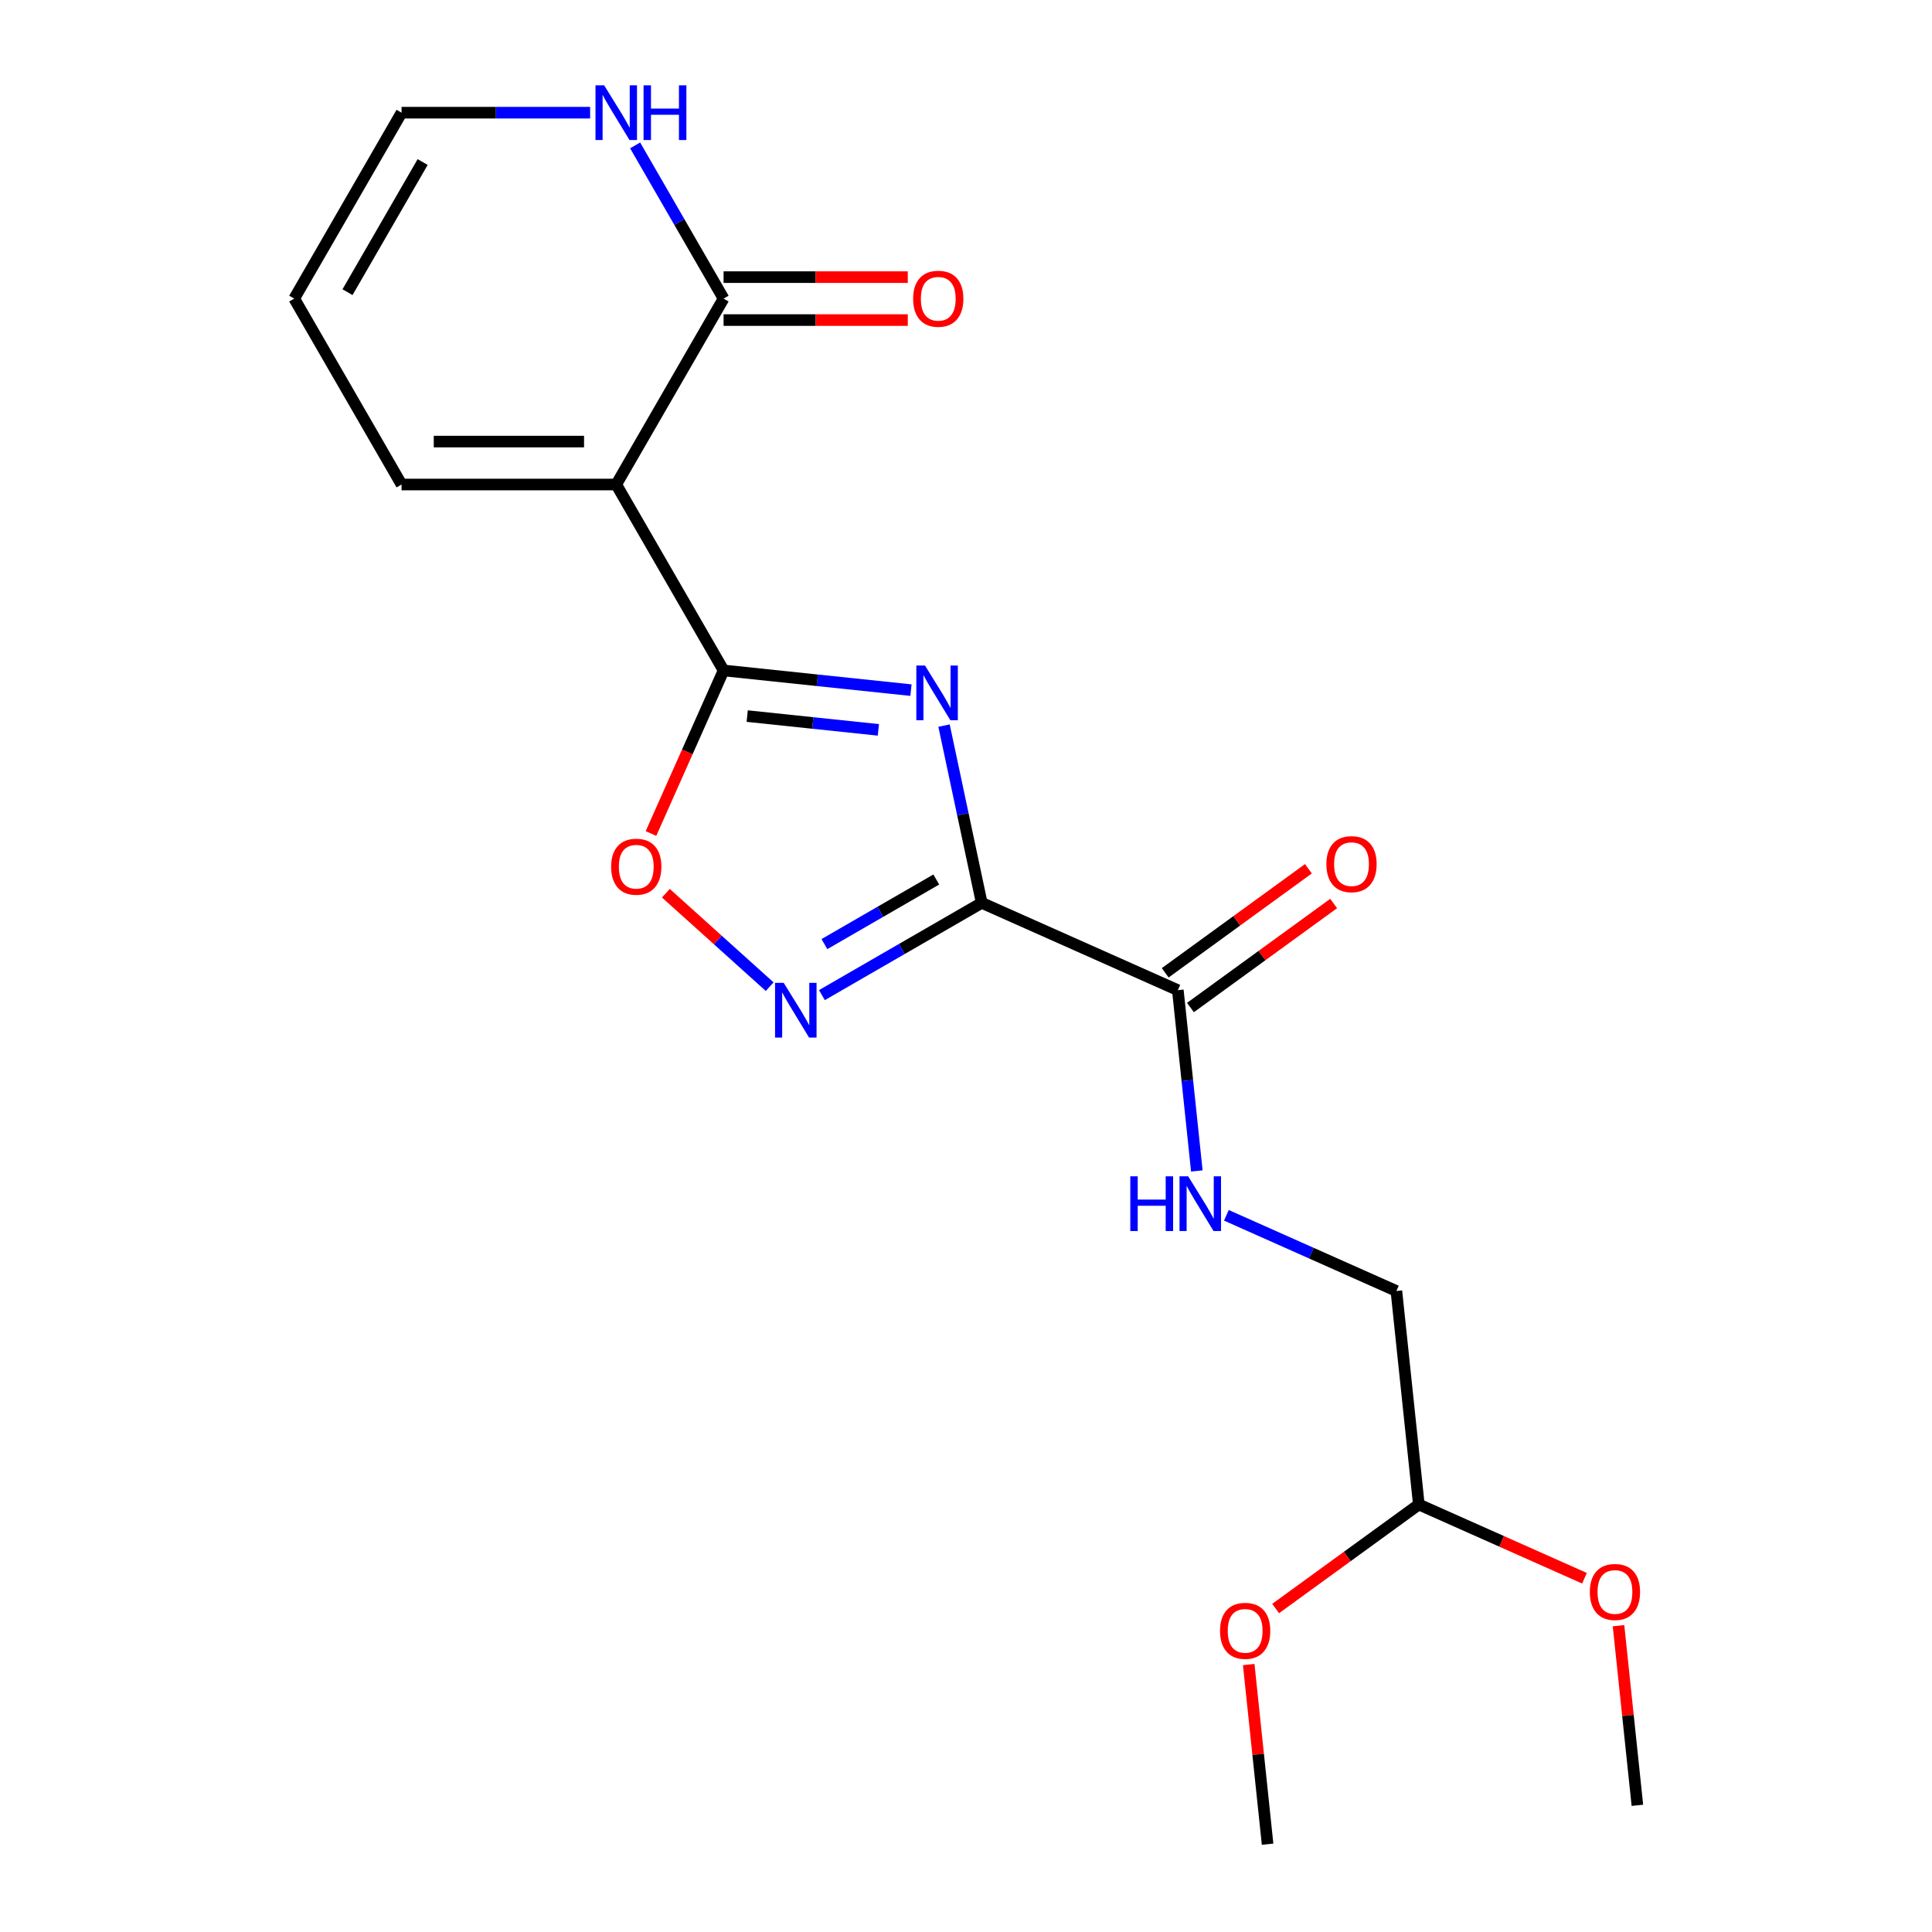 <?xml version='1.0' encoding='iso-8859-1'?>
<svg version='1.1' baseProfile='full'
              xmlns='http://www.w3.org/2000/svg'
                      xmlns:rdkit='http://www.rdkit.org/xml'
                      xmlns:xlink='http://www.w3.org/1999/xlink'
                  xml:space='preserve'
width='1000px' height='1000px' viewBox='0 0 1000 1000'>
<!-- END OF HEADER -->
<rect style='opacity:1.0;fill:#FFFFFF;stroke:none' width='1000' height='1000' x='0' y='0'> </rect>
<path class='bond-0' d='M 508.134,467.318 L 498.383,421.443' style='fill:none;fill-rule:evenodd;stroke:#000000;stroke-width:6px;stroke-linecap:butt;stroke-linejoin:miter;stroke-opacity:1' />
<path class='bond-0' d='M 498.383,421.443 L 488.632,375.567' style='fill:none;fill-rule:evenodd;stroke:#0000FF;stroke-width:6px;stroke-linecap:butt;stroke-linejoin:miter;stroke-opacity:1' />
<path class='bond-3' d='M 508.134,467.318 L 466.778,491.195' style='fill:none;fill-rule:evenodd;stroke:#000000;stroke-width:6px;stroke-linecap:butt;stroke-linejoin:miter;stroke-opacity:1' />
<path class='bond-3' d='M 466.778,491.195 L 425.422,515.072' style='fill:none;fill-rule:evenodd;stroke:#0000FF;stroke-width:6px;stroke-linecap:butt;stroke-linejoin:miter;stroke-opacity:1' />
<path class='bond-3' d='M 484.615,455.235 L 455.666,471.949' style='fill:none;fill-rule:evenodd;stroke:#000000;stroke-width:6px;stroke-linecap:butt;stroke-linejoin:miter;stroke-opacity:1' />
<path class='bond-3' d='M 455.666,471.949 L 426.717,488.663' style='fill:none;fill-rule:evenodd;stroke:#0000FF;stroke-width:6px;stroke-linecap:butt;stroke-linejoin:miter;stroke-opacity:1' />
<path class='bond-6' d='M 508.134,467.318 L 609.644,512.513' style='fill:none;fill-rule:evenodd;stroke:#000000;stroke-width:6px;stroke-linecap:butt;stroke-linejoin:miter;stroke-opacity:1' />
<path class='bond-1' d='M 471.514,357.209 L 423.018,352.112' style='fill:none;fill-rule:evenodd;stroke:#0000FF;stroke-width:6px;stroke-linecap:butt;stroke-linejoin:miter;stroke-opacity:1' />
<path class='bond-1' d='M 423.018,352.112 L 374.523,347.015' style='fill:none;fill-rule:evenodd;stroke:#000000;stroke-width:6px;stroke-linecap:butt;stroke-linejoin:miter;stroke-opacity:1' />
<path class='bond-1' d='M 454.642,377.781 L 420.695,374.213' style='fill:none;fill-rule:evenodd;stroke:#0000FF;stroke-width:6px;stroke-linecap:butt;stroke-linejoin:miter;stroke-opacity:1' />
<path class='bond-1' d='M 420.695,374.213 L 386.749,370.645' style='fill:none;fill-rule:evenodd;stroke:#000000;stroke-width:6px;stroke-linecap:butt;stroke-linejoin:miter;stroke-opacity:1' />
<path class='bond-2' d='M 374.523,347.015 L 318.965,250.785' style='fill:none;fill-rule:evenodd;stroke:#000000;stroke-width:6px;stroke-linecap:butt;stroke-linejoin:miter;stroke-opacity:1' />
<path class='bond-20' d='M 374.523,347.015 L 355.732,389.221' style='fill:none;fill-rule:evenodd;stroke:#000000;stroke-width:6px;stroke-linecap:butt;stroke-linejoin:miter;stroke-opacity:1' />
<path class='bond-20' d='M 355.732,389.221 L 336.941,431.427' style='fill:none;fill-rule:evenodd;stroke:#FF0000;stroke-width:6px;stroke-linecap:butt;stroke-linejoin:miter;stroke-opacity:1' />
<path class='bond-5' d='M 318.965,250.785 L 374.523,154.555' style='fill:none;fill-rule:evenodd;stroke:#000000;stroke-width:6px;stroke-linecap:butt;stroke-linejoin:miter;stroke-opacity:1' />
<path class='bond-9' d='M 318.965,250.785 L 207.848,250.785' style='fill:none;fill-rule:evenodd;stroke:#000000;stroke-width:6px;stroke-linecap:butt;stroke-linejoin:miter;stroke-opacity:1' />
<path class='bond-9' d='M 302.298,228.561 L 224.516,228.561' style='fill:none;fill-rule:evenodd;stroke:#000000;stroke-width:6px;stroke-linecap:butt;stroke-linejoin:miter;stroke-opacity:1' />
<path class='bond-4' d='M 398.386,510.705 L 371.519,486.513' style='fill:none;fill-rule:evenodd;stroke:#0000FF;stroke-width:6px;stroke-linecap:butt;stroke-linejoin:miter;stroke-opacity:1' />
<path class='bond-4' d='M 371.519,486.513 L 344.651,462.322' style='fill:none;fill-rule:evenodd;stroke:#FF0000;stroke-width:6px;stroke-linecap:butt;stroke-linejoin:miter;stroke-opacity:1' />
<path class='bond-7' d='M 374.523,154.555 L 351.634,114.909' style='fill:none;fill-rule:evenodd;stroke:#000000;stroke-width:6px;stroke-linecap:butt;stroke-linejoin:miter;stroke-opacity:1' />
<path class='bond-7' d='M 351.634,114.909 L 328.744,75.263' style='fill:none;fill-rule:evenodd;stroke:#0000FF;stroke-width:6px;stroke-linecap:butt;stroke-linejoin:miter;stroke-opacity:1' />
<path class='bond-10' d='M 374.523,165.666 L 422.193,165.666' style='fill:none;fill-rule:evenodd;stroke:#000000;stroke-width:6px;stroke-linecap:butt;stroke-linejoin:miter;stroke-opacity:1' />
<path class='bond-10' d='M 422.193,165.666 L 469.862,165.666' style='fill:none;fill-rule:evenodd;stroke:#FF0000;stroke-width:6px;stroke-linecap:butt;stroke-linejoin:miter;stroke-opacity:1' />
<path class='bond-10' d='M 374.523,143.443 L 422.193,143.443' style='fill:none;fill-rule:evenodd;stroke:#000000;stroke-width:6px;stroke-linecap:butt;stroke-linejoin:miter;stroke-opacity:1' />
<path class='bond-10' d='M 422.193,143.443 L 469.862,143.443' style='fill:none;fill-rule:evenodd;stroke:#FF0000;stroke-width:6px;stroke-linecap:butt;stroke-linejoin:miter;stroke-opacity:1' />
<path class='bond-8' d='M 609.644,512.513 L 614.561,559.298' style='fill:none;fill-rule:evenodd;stroke:#000000;stroke-width:6px;stroke-linecap:butt;stroke-linejoin:miter;stroke-opacity:1' />
<path class='bond-8' d='M 614.561,559.298 L 619.479,606.083' style='fill:none;fill-rule:evenodd;stroke:#0000FF;stroke-width:6px;stroke-linecap:butt;stroke-linejoin:miter;stroke-opacity:1' />
<path class='bond-12' d='M 616.175,521.503 L 653.234,494.578' style='fill:none;fill-rule:evenodd;stroke:#000000;stroke-width:6px;stroke-linecap:butt;stroke-linejoin:miter;stroke-opacity:1' />
<path class='bond-12' d='M 653.234,494.578 L 690.293,467.653' style='fill:none;fill-rule:evenodd;stroke:#FF0000;stroke-width:6px;stroke-linecap:butt;stroke-linejoin:miter;stroke-opacity:1' />
<path class='bond-12' d='M 603.113,503.524 L 640.172,476.599' style='fill:none;fill-rule:evenodd;stroke:#000000;stroke-width:6px;stroke-linecap:butt;stroke-linejoin:miter;stroke-opacity:1' />
<path class='bond-12' d='M 640.172,476.599 L 677.23,449.674' style='fill:none;fill-rule:evenodd;stroke:#FF0000;stroke-width:6px;stroke-linecap:butt;stroke-linejoin:miter;stroke-opacity:1' />
<path class='bond-21' d='M 305.447,58.325 L 256.648,58.325' style='fill:none;fill-rule:evenodd;stroke:#0000FF;stroke-width:6px;stroke-linecap:butt;stroke-linejoin:miter;stroke-opacity:1' />
<path class='bond-21' d='M 256.648,58.325 L 207.848,58.325' style='fill:none;fill-rule:evenodd;stroke:#000000;stroke-width:6px;stroke-linecap:butt;stroke-linejoin:miter;stroke-opacity:1' />
<path class='bond-15' d='M 634.777,629.04 L 678.773,648.628' style='fill:none;fill-rule:evenodd;stroke:#0000FF;stroke-width:6px;stroke-linecap:butt;stroke-linejoin:miter;stroke-opacity:1' />
<path class='bond-15' d='M 678.773,648.628 L 722.769,668.217' style='fill:none;fill-rule:evenodd;stroke:#000000;stroke-width:6px;stroke-linecap:butt;stroke-linejoin:miter;stroke-opacity:1' />
<path class='bond-13' d='M 207.848,250.785 L 152.29,154.555' style='fill:none;fill-rule:evenodd;stroke:#000000;stroke-width:6px;stroke-linecap:butt;stroke-linejoin:miter;stroke-opacity:1' />
<path class='bond-11' d='M 207.848,58.325 L 152.29,154.555' style='fill:none;fill-rule:evenodd;stroke:#000000;stroke-width:6px;stroke-linecap:butt;stroke-linejoin:miter;stroke-opacity:1' />
<path class='bond-11' d='M 218.76,83.871 L 179.87,151.232' style='fill:none;fill-rule:evenodd;stroke:#000000;stroke-width:6px;stroke-linecap:butt;stroke-linejoin:miter;stroke-opacity:1' />
<path class='bond-14' d='M 734.384,778.725 L 722.769,668.217' style='fill:none;fill-rule:evenodd;stroke:#000000;stroke-width:6px;stroke-linecap:butt;stroke-linejoin:miter;stroke-opacity:1' />
<path class='bond-16' d='M 734.384,778.725 L 777.25,797.81' style='fill:none;fill-rule:evenodd;stroke:#000000;stroke-width:6px;stroke-linecap:butt;stroke-linejoin:miter;stroke-opacity:1' />
<path class='bond-16' d='M 777.25,797.81 L 820.116,816.895' style='fill:none;fill-rule:evenodd;stroke:#FF0000;stroke-width:6px;stroke-linecap:butt;stroke-linejoin:miter;stroke-opacity:1' />
<path class='bond-17' d='M 734.384,778.725 L 697.325,805.649' style='fill:none;fill-rule:evenodd;stroke:#000000;stroke-width:6px;stroke-linecap:butt;stroke-linejoin:miter;stroke-opacity:1' />
<path class='bond-17' d='M 697.325,805.649 L 660.267,832.574' style='fill:none;fill-rule:evenodd;stroke:#FF0000;stroke-width:6px;stroke-linecap:butt;stroke-linejoin:miter;stroke-opacity:1' />
<path class='bond-18' d='M 837.738,841.458 L 842.623,887.943' style='fill:none;fill-rule:evenodd;stroke:#FF0000;stroke-width:6px;stroke-linecap:butt;stroke-linejoin:miter;stroke-opacity:1' />
<path class='bond-18' d='M 842.623,887.943 L 847.509,934.428' style='fill:none;fill-rule:evenodd;stroke:#000000;stroke-width:6px;stroke-linecap:butt;stroke-linejoin:miter;stroke-opacity:1' />
<path class='bond-19' d='M 646.332,861.575 L 651.218,908.06' style='fill:none;fill-rule:evenodd;stroke:#FF0000;stroke-width:6px;stroke-linecap:butt;stroke-linejoin:miter;stroke-opacity:1' />
<path class='bond-19' d='M 651.218,908.06 L 656.104,954.545' style='fill:none;fill-rule:evenodd;stroke:#000000;stroke-width:6px;stroke-linecap:butt;stroke-linejoin:miter;stroke-opacity:1' />
<path  class='atom-1' d='M 478.771 344.469
L 488.051 359.469
Q 488.971 360.949, 490.451 363.629
Q 491.931 366.309, 492.011 366.469
L 492.011 344.469
L 495.771 344.469
L 495.771 372.789
L 491.891 372.789
L 481.931 356.389
Q 480.771 354.469, 479.531 352.269
Q 478.331 350.069, 477.971 349.389
L 477.971 372.789
L 474.291 372.789
L 474.291 344.469
L 478.771 344.469
' fill='#0000FF'/>
<path  class='atom-4' d='M 405.644 508.716
L 414.924 523.716
Q 415.844 525.196, 417.324 527.876
Q 418.804 530.556, 418.884 530.716
L 418.884 508.716
L 422.644 508.716
L 422.644 537.036
L 418.764 537.036
L 408.804 520.636
Q 407.644 518.716, 406.404 516.516
Q 405.204 514.316, 404.844 513.636
L 404.844 537.036
L 401.164 537.036
L 401.164 508.716
L 405.644 508.716
' fill='#0000FF'/>
<path  class='atom-5' d='M 316.328 448.605
Q 316.328 441.805, 319.688 438.005
Q 323.048 434.205, 329.328 434.205
Q 335.608 434.205, 338.968 438.005
Q 342.328 441.805, 342.328 448.605
Q 342.328 455.485, 338.928 459.405
Q 335.528 463.285, 329.328 463.285
Q 323.088 463.285, 319.688 459.405
Q 316.328 455.525, 316.328 448.605
M 329.328 460.085
Q 333.648 460.085, 335.968 457.205
Q 338.328 454.285, 338.328 448.605
Q 338.328 443.045, 335.968 440.245
Q 333.648 437.405, 329.328 437.405
Q 325.008 437.405, 322.648 440.205
Q 320.328 443.005, 320.328 448.605
Q 320.328 454.325, 322.648 457.205
Q 325.008 460.085, 329.328 460.085
' fill='#FF0000'/>
<path  class='atom-8' d='M 312.705 44.165
L 321.985 59.165
Q 322.905 60.645, 324.385 63.325
Q 325.865 66.005, 325.945 66.165
L 325.945 44.165
L 329.705 44.165
L 329.705 72.485
L 325.825 72.485
L 315.865 56.085
Q 314.705 54.165, 313.465 51.965
Q 312.265 49.765, 311.905 49.085
L 311.905 72.485
L 308.225 72.485
L 308.225 44.165
L 312.705 44.165
' fill='#0000FF'/>
<path  class='atom-8' d='M 333.105 44.165
L 336.945 44.165
L 336.945 56.205
L 351.425 56.205
L 351.425 44.165
L 355.265 44.165
L 355.265 72.485
L 351.425 72.485
L 351.425 59.405
L 336.945 59.405
L 336.945 72.485
L 333.105 72.485
L 333.105 44.165
' fill='#0000FF'/>
<path  class='atom-9' d='M 585.039 608.861
L 588.879 608.861
L 588.879 620.901
L 603.359 620.901
L 603.359 608.861
L 607.199 608.861
L 607.199 637.181
L 603.359 637.181
L 603.359 624.101
L 588.879 624.101
L 588.879 637.181
L 585.039 637.181
L 585.039 608.861
' fill='#0000FF'/>
<path  class='atom-9' d='M 614.999 608.861
L 624.279 623.861
Q 625.199 625.341, 626.679 628.021
Q 628.159 630.701, 628.239 630.861
L 628.239 608.861
L 631.999 608.861
L 631.999 637.181
L 628.119 637.181
L 618.159 620.781
Q 616.999 618.861, 615.759 616.661
Q 614.559 614.461, 614.199 613.781
L 614.199 637.181
L 610.519 637.181
L 610.519 608.861
L 614.999 608.861
' fill='#0000FF'/>
<path  class='atom-11' d='M 472.64 154.635
Q 472.64 147.835, 476 144.035
Q 479.36 140.235, 485.64 140.235
Q 491.92 140.235, 495.28 144.035
Q 498.64 147.835, 498.64 154.635
Q 498.64 161.515, 495.24 165.435
Q 491.84 169.315, 485.64 169.315
Q 479.4 169.315, 476 165.435
Q 472.64 161.555, 472.64 154.635
M 485.64 166.115
Q 489.96 166.115, 492.28 163.235
Q 494.64 160.315, 494.64 154.635
Q 494.64 149.075, 492.28 146.275
Q 489.96 143.435, 485.64 143.435
Q 481.32 143.435, 478.96 146.235
Q 476.64 149.035, 476.64 154.635
Q 476.64 160.355, 478.96 163.235
Q 481.32 166.115, 485.64 166.115
' fill='#FF0000'/>
<path  class='atom-13' d='M 686.539 447.28
Q 686.539 440.48, 689.899 436.68
Q 693.259 432.88, 699.539 432.88
Q 705.819 432.88, 709.179 436.68
Q 712.539 440.48, 712.539 447.28
Q 712.539 454.16, 709.139 458.08
Q 705.739 461.96, 699.539 461.96
Q 693.299 461.96, 689.899 458.08
Q 686.539 454.2, 686.539 447.28
M 699.539 458.76
Q 703.859 458.76, 706.179 455.88
Q 708.539 452.96, 708.539 447.28
Q 708.539 441.72, 706.179 438.92
Q 703.859 436.08, 699.539 436.08
Q 695.219 436.08, 692.859 438.88
Q 690.539 441.68, 690.539 447.28
Q 690.539 453, 692.859 455.88
Q 695.219 458.76, 699.539 458.76
' fill='#FF0000'/>
<path  class='atom-17' d='M 822.894 824
Q 822.894 817.2, 826.254 813.4
Q 829.614 809.6, 835.894 809.6
Q 842.174 809.6, 845.534 813.4
Q 848.894 817.2, 848.894 824
Q 848.894 830.88, 845.494 834.8
Q 842.094 838.68, 835.894 838.68
Q 829.654 838.68, 826.254 834.8
Q 822.894 830.92, 822.894 824
M 835.894 835.48
Q 840.214 835.48, 842.534 832.6
Q 844.894 829.68, 844.894 824
Q 844.894 818.44, 842.534 815.64
Q 840.214 812.8, 835.894 812.8
Q 831.574 812.8, 829.214 815.6
Q 826.894 818.4, 826.894 824
Q 826.894 829.72, 829.214 832.6
Q 831.574 835.48, 835.894 835.48
' fill='#FF0000'/>
<path  class='atom-18' d='M 631.489 844.117
Q 631.489 837.317, 634.849 833.517
Q 638.209 829.717, 644.489 829.717
Q 650.769 829.717, 654.129 833.517
Q 657.489 837.317, 657.489 844.117
Q 657.489 850.997, 654.089 854.917
Q 650.689 858.797, 644.489 858.797
Q 638.249 858.797, 634.849 854.917
Q 631.489 851.037, 631.489 844.117
M 644.489 855.597
Q 648.809 855.597, 651.129 852.717
Q 653.489 849.797, 653.489 844.117
Q 653.489 838.557, 651.129 835.757
Q 648.809 832.917, 644.489 832.917
Q 640.169 832.917, 637.809 835.717
Q 635.489 838.517, 635.489 844.117
Q 635.489 849.837, 637.809 852.717
Q 640.169 855.597, 644.489 855.597
' fill='#FF0000'/>
</svg>
